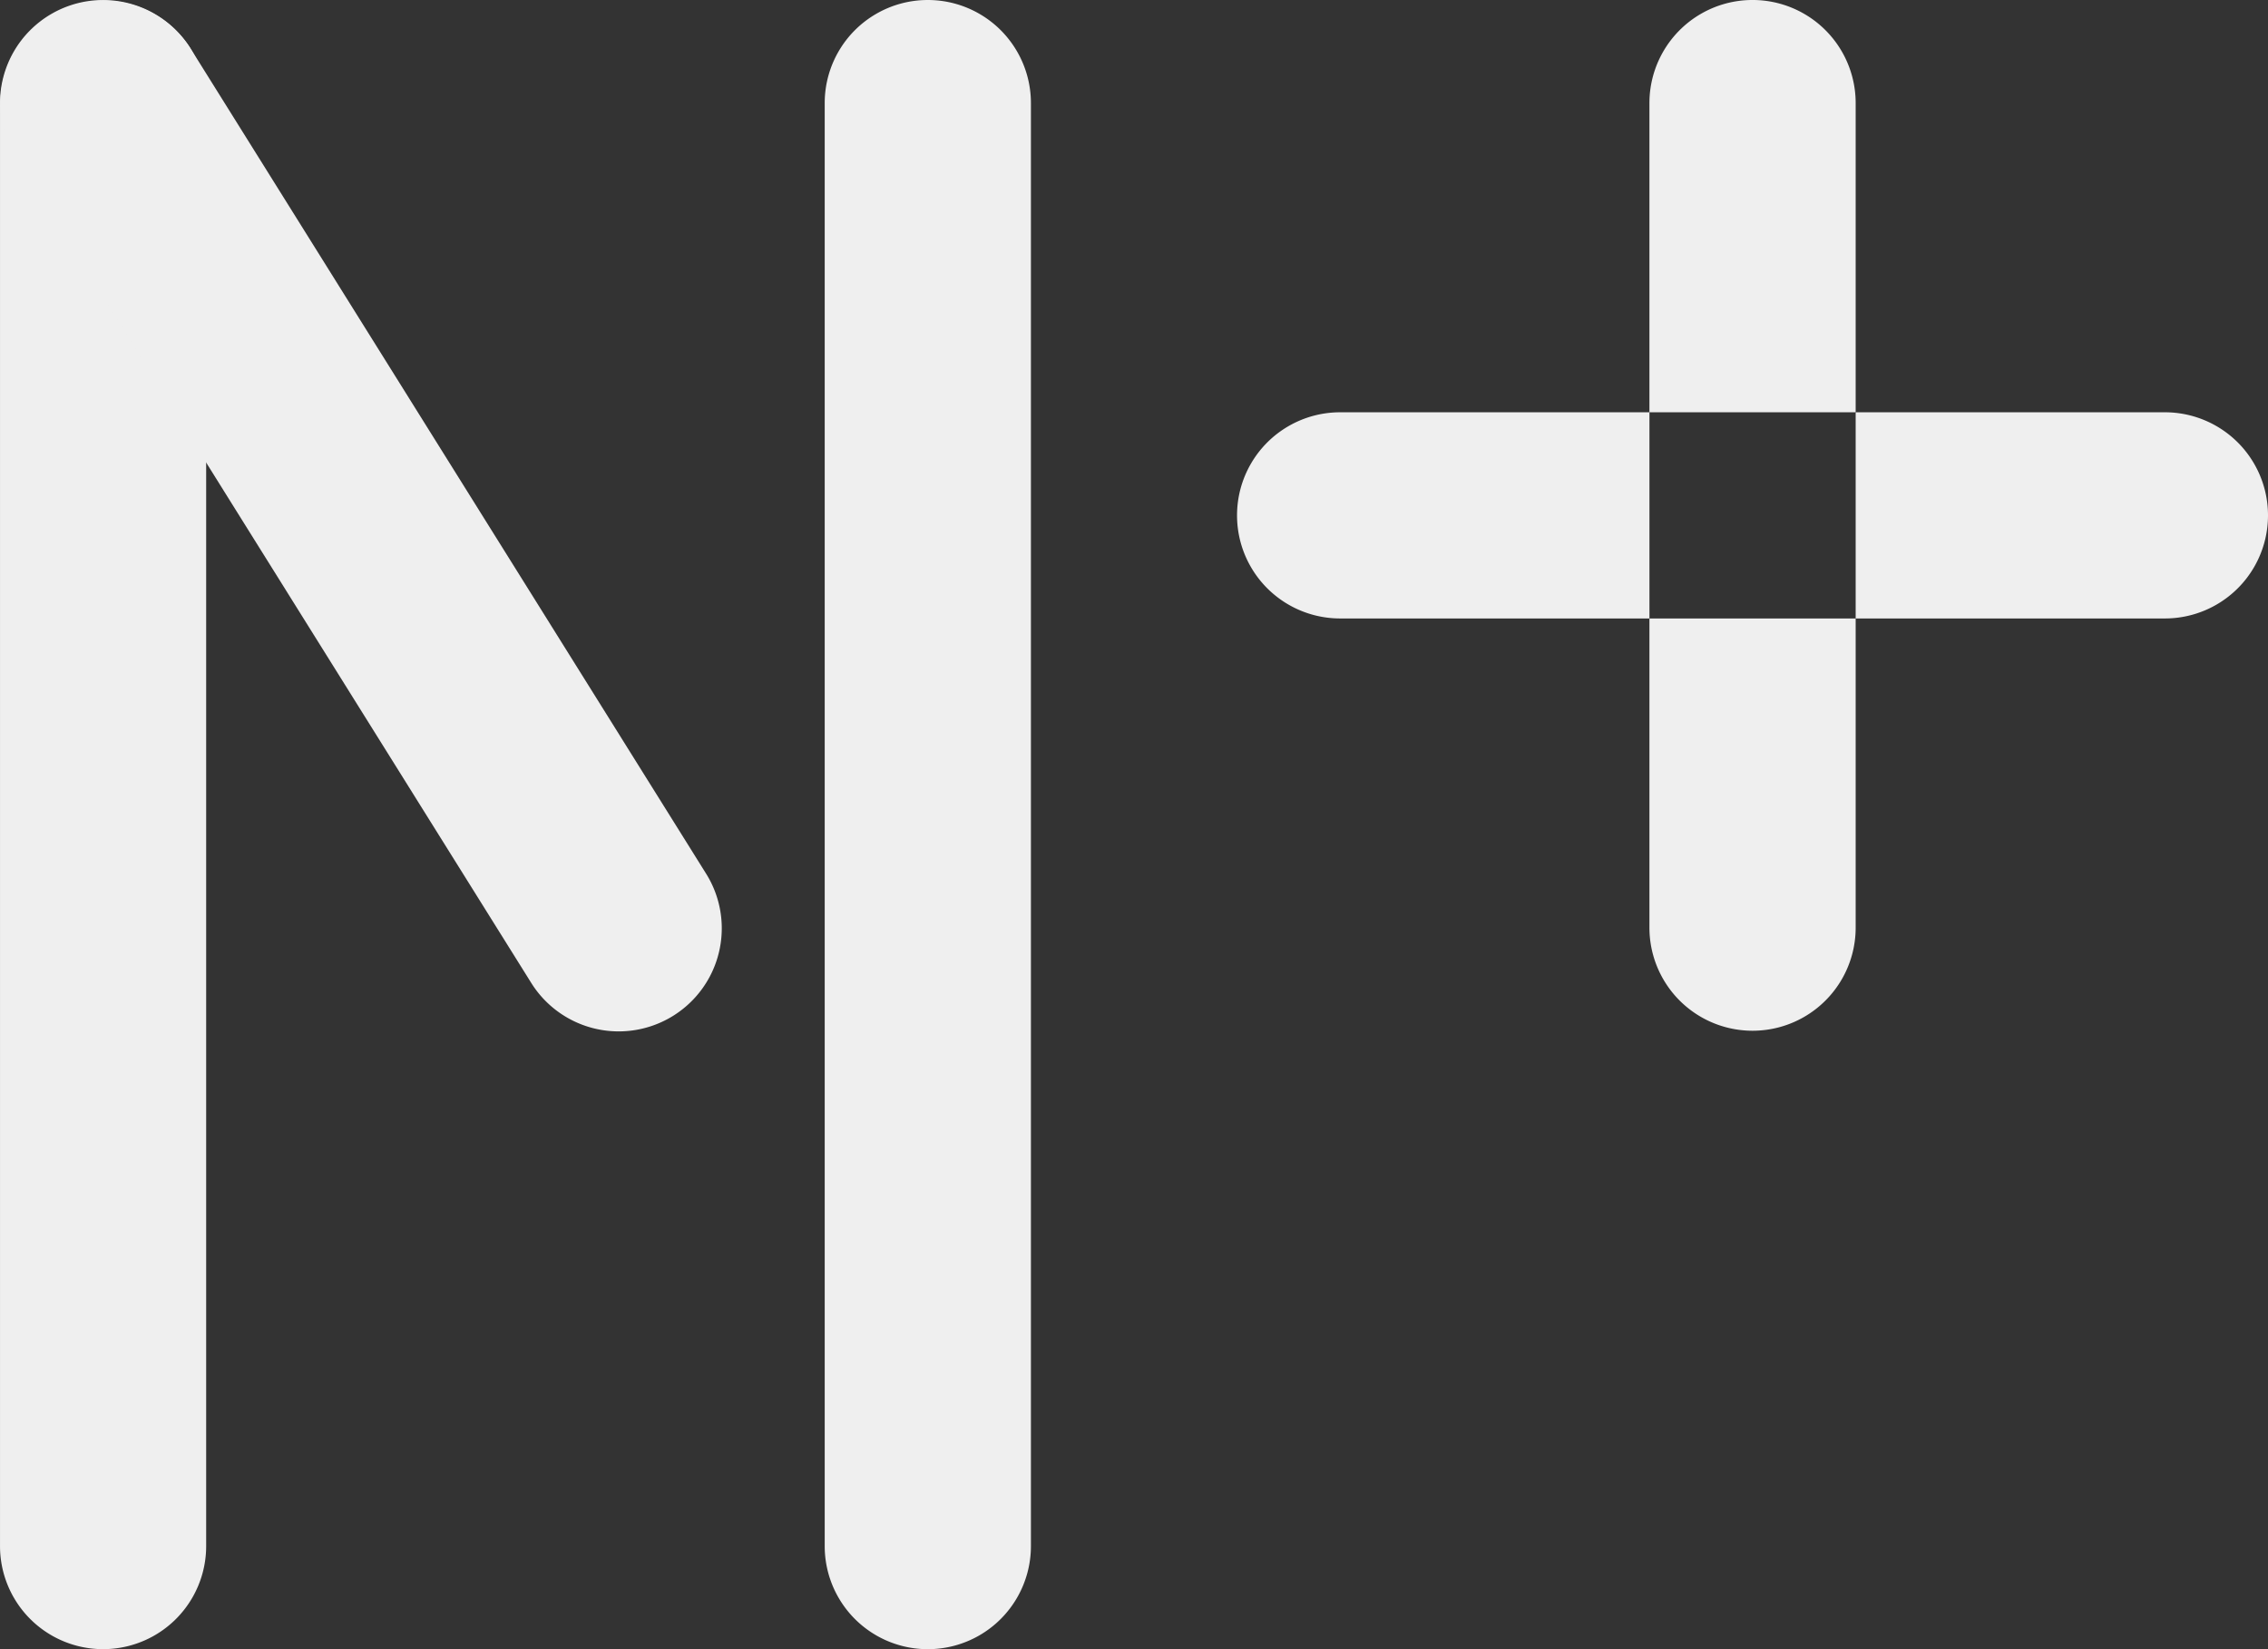 <svg xmlns="http://www.w3.org/2000/svg" width="357.912" height="260.302" viewBox="0 0 357.912 260.302">
  <rect x="0" y="0" width="357.912" height="260.302" fill="#333333" stroke="none"/>
  <g id="グループ_4690" data-name="グループ 4690" transform="translate(-1227 -1388.885)">
    <path id="パス_1852" data-name="パス 1852" d="M109.853,301.917a16.266,16.266,0,1,1-32.533,0V74.156a16.266,16.266,0,1,1,32.533,0Z" transform="translate(1149.682 1331)" fill="#efefef"/>
    <path id="パス_1853" data-name="パス 1853" d="M188.749,195.782a16.27,16.27,0,0,1-27.567,17.289L79.807,82.793a16.268,16.268,0,0,1,27.567-17.28Z" transform="translate(1149.681 1331.001)" fill="#efefef"/>
    <path id="パス_1854" data-name="パス 1854" d="M140.025,301.917a16.271,16.271,0,0,1-32.542,0V74.156a16.271,16.271,0,1,1,32.542,0Z" transform="translate(1249.664 1331)" fill="#efefef"/>
    <path id="パス_1855" data-name="パス 1855" d="M170.193,74.156a16.273,16.273,0,0,0-32.546,0v48.8h32.546Z" transform="translate(1349.649 1331)" fill="#efefef"/>
    <path id="パス_1856" data-name="パス 1856" d="M137.647,129.312a16.273,16.273,0,0,0,32.546,0v-48.8H137.647Z" transform="translate(1349.649 1405.989)" fill="#efefef"/>
    <path id="パス_1857" data-name="パス 1857" d="M138.831,72.967a16.271,16.271,0,0,0,0,32.542h48.812V72.967Z" transform="translate(1299.656 1380.992)" fill="#efefef"/>
    <path id="パス_1858" data-name="パス 1858" d="M193.993,72.967h-48.8v32.542h48.8a16.271,16.271,0,0,0,0-32.542" transform="translate(1374.649 1380.992)" fill="#efefef"/>
  </g>
</svg>
